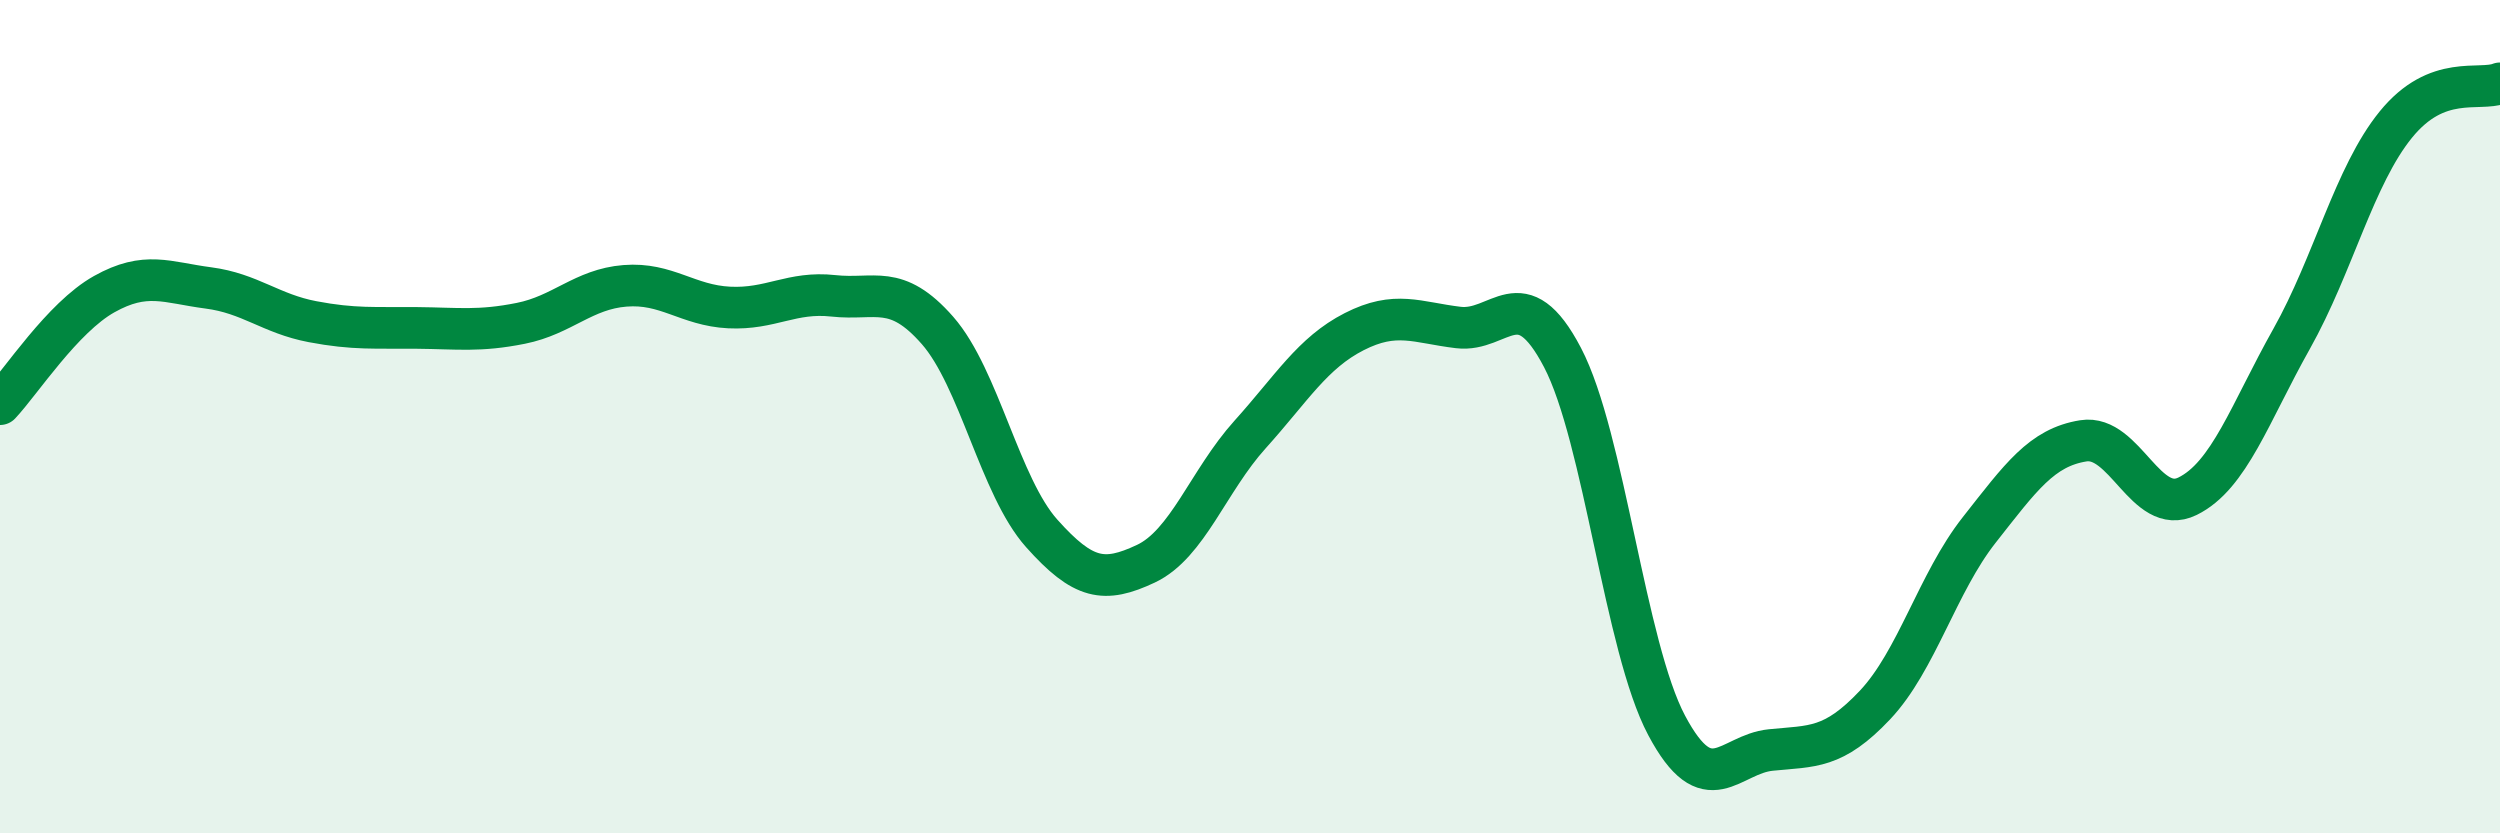 
    <svg width="60" height="20" viewBox="0 0 60 20" xmlns="http://www.w3.org/2000/svg">
      <path
        d="M 0,9.7 C 0.5,9.17 1.5,7.62 2.5,7.06 C 3.5,6.5 4,6.78 5,6.91 C 6,7.04 6.5,7.53 7.5,7.72 C 8.5,7.91 9,7.86 10,7.87 C 11,7.88 11.5,7.96 12.5,7.76 C 13.5,7.56 14,6.94 15,6.86 C 16,6.78 16.5,7.33 17.5,7.38 C 18.5,7.43 19,6.99 20,7.1 C 21,7.21 21.5,6.79 22.5,7.93 C 23.5,9.07 24,11.68 25,12.8 C 26,13.92 26.5,14 27.5,13.53 C 28.5,13.06 29,11.54 30,10.43 C 31,9.32 31.5,8.47 32.5,7.96 C 33.5,7.45 34,7.74 35,7.86 C 36,7.98 36.5,6.67 37.5,8.58 C 38.5,10.49 39,15.53 40,17.41 C 41,19.29 41.5,18.1 42.5,18 C 43.5,17.9 44,17.98 45,16.92 C 46,15.86 46.5,13.99 47.5,12.72 C 48.5,11.45 49,10.74 50,10.58 C 51,10.42 51.5,12.4 52.5,11.91 C 53.5,11.42 54,9.91 55,8.13 C 56,6.35 56.5,4.22 57.5,2.99 C 58.5,1.76 59.5,2.2 60,2L60 20L0 20Z"
        fill="#008740"
        opacity="0.1"
        stroke-linecap="round"
        stroke-linejoin="round"
      />
      <path
        d="M 0,9.7 C 0.5,9.17 1.5,7.62 2.5,7.06 C 3.5,6.5 4,6.78 5,6.91 C 6,7.04 6.5,7.53 7.5,7.72 C 8.5,7.91 9,7.86 10,7.87 C 11,7.88 11.5,7.96 12.5,7.76 C 13.5,7.56 14,6.94 15,6.86 C 16,6.78 16.5,7.33 17.5,7.38 C 18.5,7.43 19,6.99 20,7.1 C 21,7.21 21.5,6.79 22.5,7.93 C 23.5,9.07 24,11.68 25,12.8 C 26,13.92 26.5,14 27.5,13.53 C 28.5,13.06 29,11.54 30,10.43 C 31,9.32 31.5,8.47 32.5,7.96 C 33.5,7.45 34,7.74 35,7.86 C 36,7.98 36.5,6.67 37.5,8.58 C 38.5,10.49 39,15.53 40,17.41 C 41,19.29 41.5,18.1 42.5,18 C 43.5,17.9 44,17.98 45,16.92 C 46,15.86 46.5,13.99 47.5,12.72 C 48.5,11.45 49,10.74 50,10.58 C 51,10.42 51.5,12.4 52.5,11.91 C 53.5,11.42 54,9.91 55,8.13 C 56,6.35 56.5,4.22 57.5,2.99 C 58.5,1.76 59.5,2.2 60,2"
        stroke="#008740"
        stroke-width="1"
        fill="none"
        stroke-linecap="round"
        stroke-linejoin="round"
      />
    </svg>
  